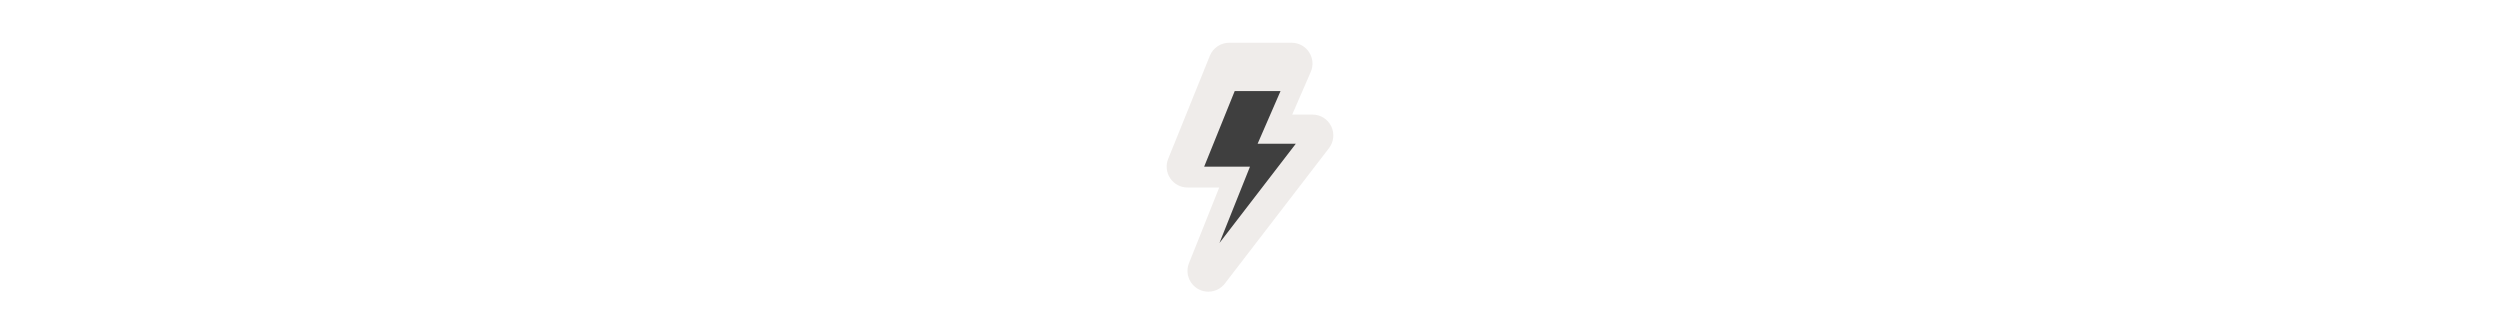 <svg width="300" height="40" viewBox="0 0 300 40" fill="none" xmlns="http://www.w3.org/2000/svg" xmlns:xlink="http://www.w3.org/1999/xlink">

<g transform="translate(130, 0) scale(2.5 2.5) "> 

<path opacity="0.8" fill-rule="evenodd" clip-rule="evenodd" d="M6.073 2.677C6.226 2.3 6.592 2.052 7 2.052H10C10.337 2.052 10.652 2.222 10.836 2.504C11.021 2.786 11.052 3.142 10.917 3.451L10.026 5.5H11C11.381 5.5 11.729 5.716 11.897 6.058C12.065 6.4 12.025 6.808 11.793 7.11L6.793 13.61C6.488 14.005 5.939 14.116 5.505 13.869C5.071 13.621 4.886 13.092 5.072 12.629L6.523 9H5C4.668 9 4.357 8.835 4.171 8.559C3.985 8.283 3.948 7.933 4.073 7.625L6.073 2.677Z" fill="#EBE7E4"/>

</g>%n%n
<g transform="translate(139, 9) scale(1.833 1.833) "> 

<path fill-rule="nonzero" fill="rgb(24.706%, 24.706%, 24.706%)" fill-opacity="1" d="M 5 1.051 L 3 6 L 6 6 L 4 11 L 9 4.5 L 6.5 4.5 L 8 1.051 Z M 5 1.051 "/>

</g>%n%n</svg>